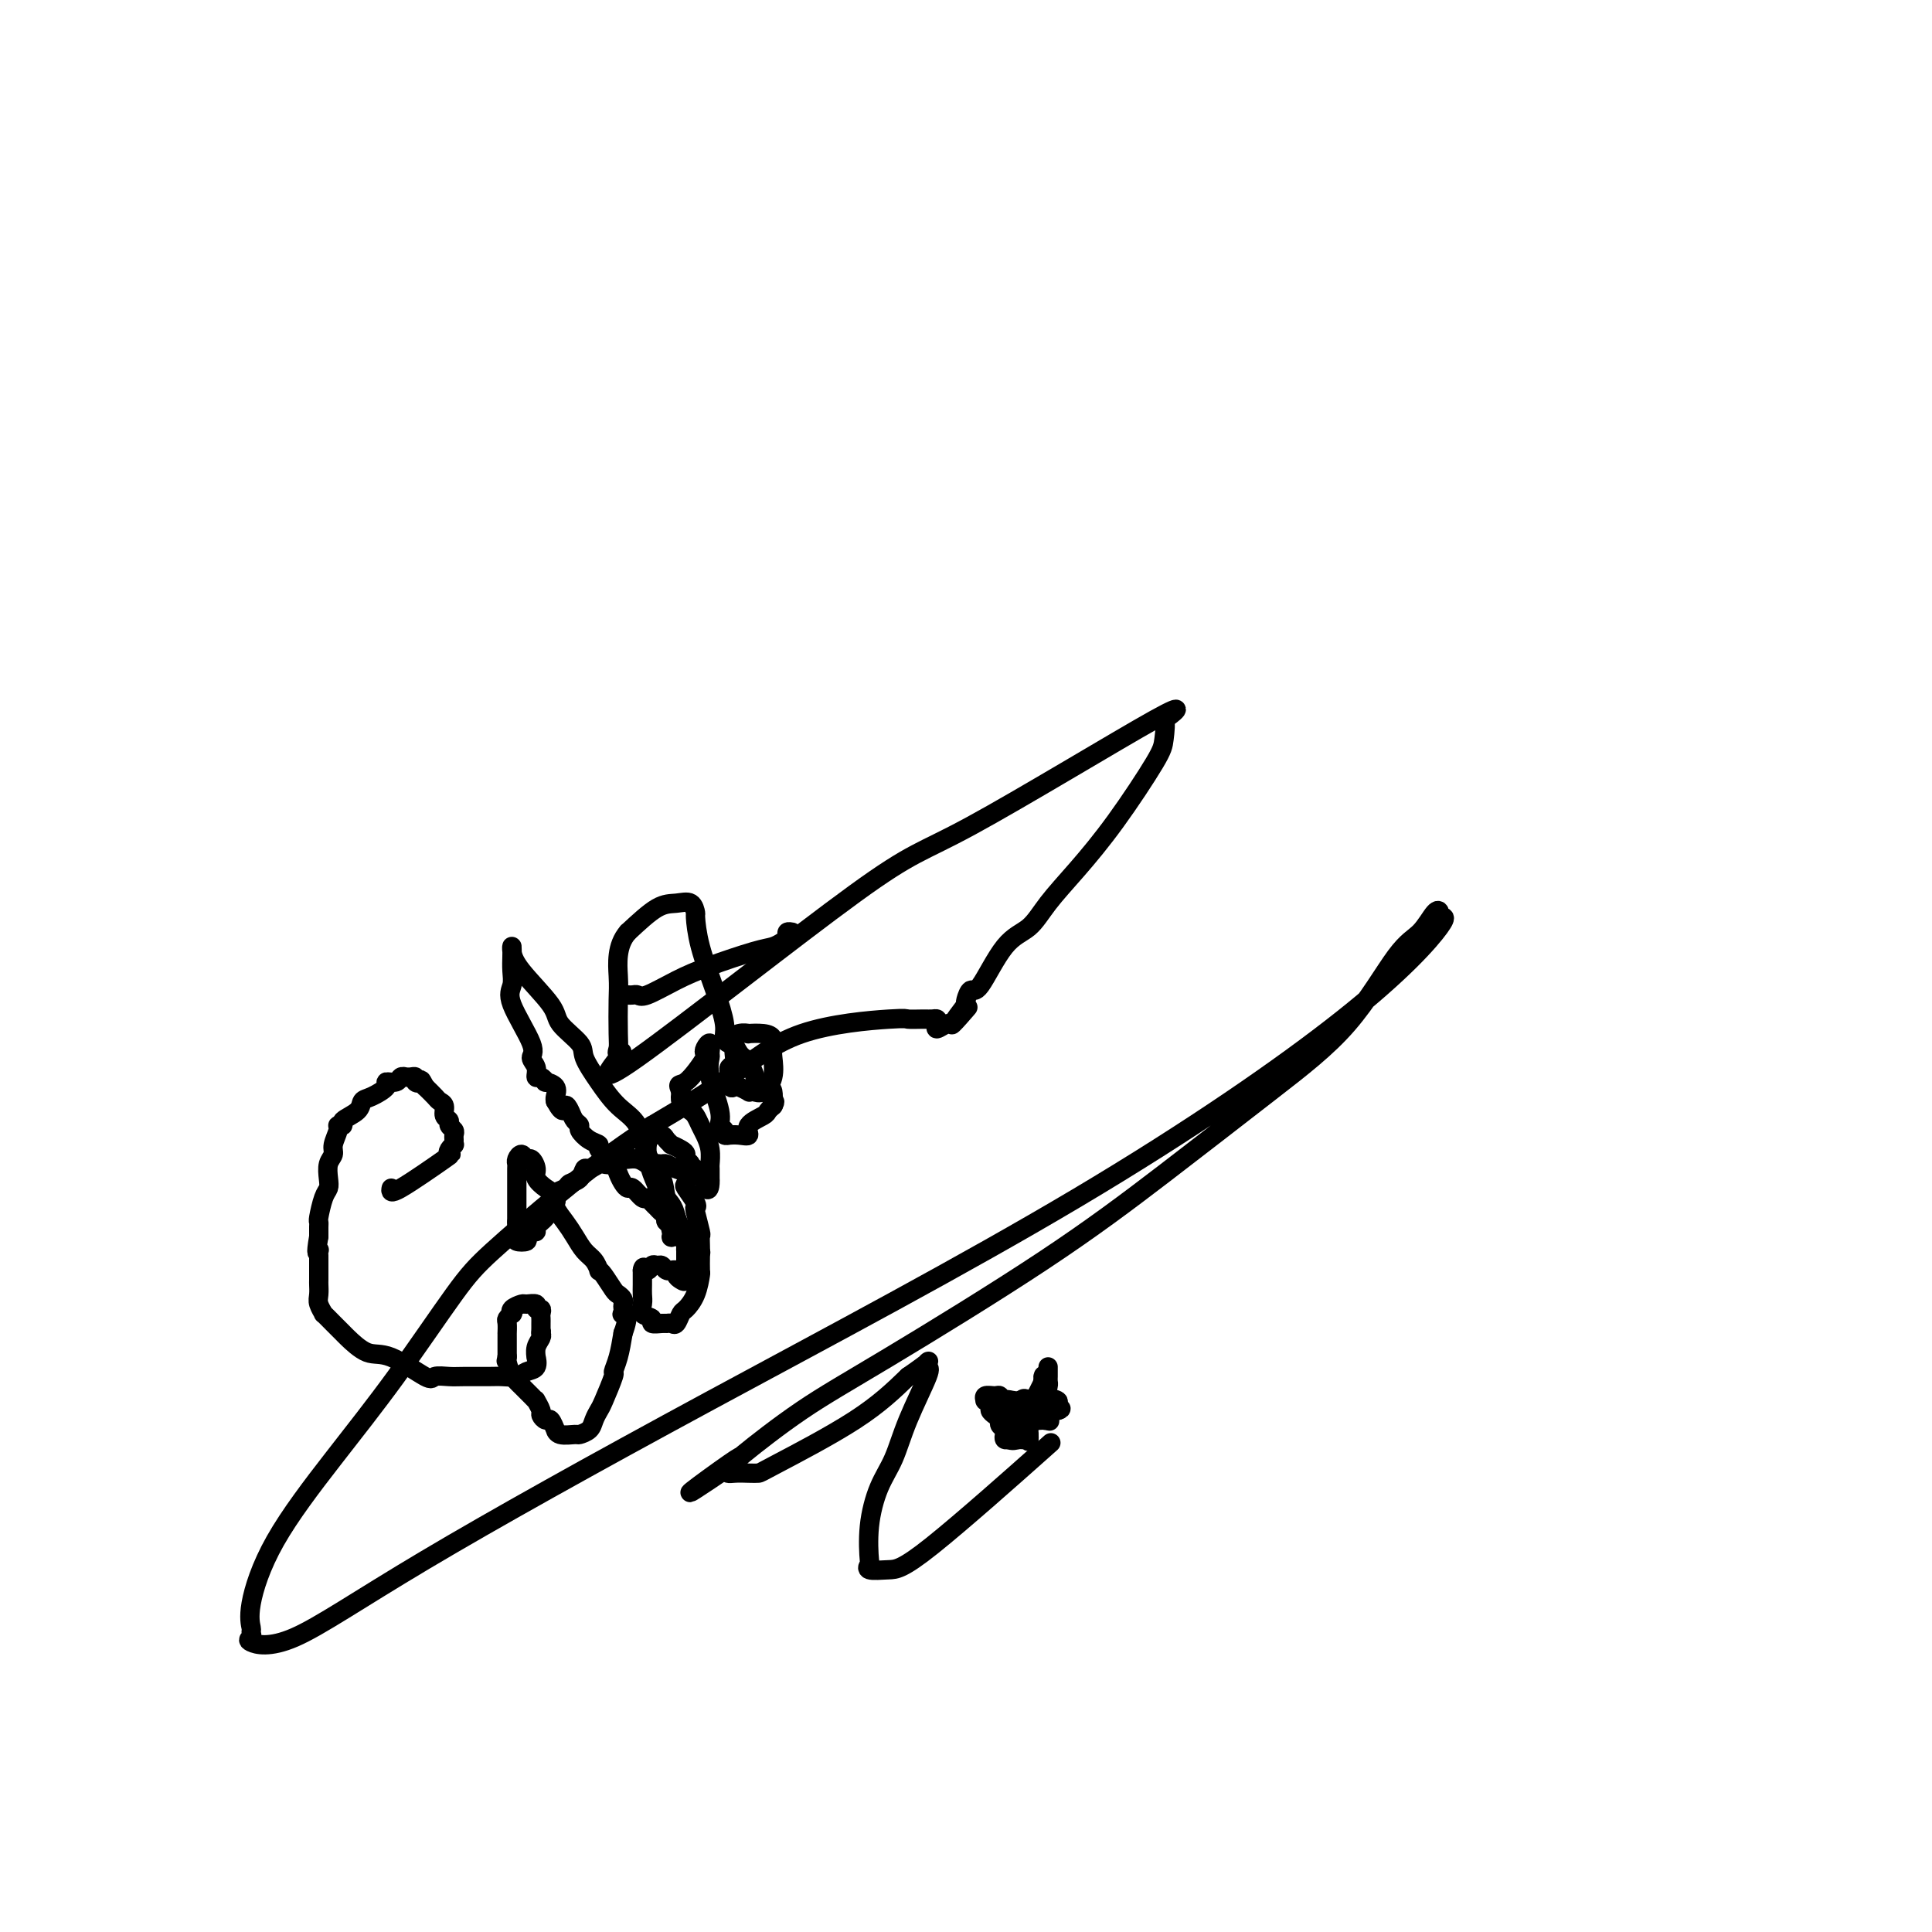 <svg viewBox='0 0 400 400' version='1.1' xmlns='http://www.w3.org/2000/svg' xmlns:xlink='http://www.w3.org/1999/xlink'><g fill='none' stroke='#000000' stroke-width='4' stroke-linecap='round' stroke-linejoin='round'><path d='M81,246c-0.141,0.655 -0.283,1.310 2,0c2.283,-1.310 6.990,-4.585 9,-6c2.010,-1.415 1.323,-0.971 1,-1c-0.323,-0.029 -0.283,-0.533 0,-1c0.283,-0.467 0.809,-0.899 1,-1c0.191,-0.101 0.047,0.128 0,0c-0.047,-0.128 0.003,-0.612 0,-1c-0.003,-0.388 -0.057,-0.680 0,-1c0.057,-0.320 0.226,-0.667 0,-1c-0.226,-0.333 -0.848,-0.653 -1,-1c-0.152,-0.347 0.167,-0.722 0,-1c-0.167,-0.278 -0.821,-0.458 -1,-1c-0.179,-0.542 0.117,-1.444 0,-2c-0.117,-0.556 -0.647,-0.765 -1,-1c-0.353,-0.235 -0.529,-0.496 -1,-1c-0.471,-0.504 -1.235,-1.252 -2,-2'/><path d='M88,225c-1.091,-2.099 -0.818,-1.347 -1,-1c-0.182,0.347 -0.818,0.289 -1,0c-0.182,-0.289 0.092,-0.811 0,-1c-0.092,-0.189 -0.548,-0.047 -1,0c-0.452,0.047 -0.900,-0.002 -1,0c-0.100,0.002 0.147,0.055 0,0c-0.147,-0.055 -0.690,-0.218 -1,0c-0.310,0.218 -0.388,0.817 -1,1c-0.612,0.183 -1.758,-0.050 -2,0c-0.242,0.050 0.421,0.384 0,1c-0.421,0.616 -1.926,1.514 -3,2c-1.074,0.486 -1.717,0.561 -2,1c-0.283,0.439 -0.204,1.243 -1,2c-0.796,0.757 -2.466,1.466 -3,2c-0.534,0.534 0.068,0.892 0,1c-0.068,0.108 -0.807,-0.033 -1,0c-0.193,0.033 0.158,0.239 0,1c-0.158,0.761 -0.826,2.077 -1,3c-0.174,0.923 0.147,1.452 0,2c-0.147,0.548 -0.761,1.114 -1,2c-0.239,0.886 -0.102,2.093 0,3c0.102,0.907 0.171,1.514 0,2c-0.171,0.486 -0.582,0.851 -1,2c-0.418,1.149 -0.844,3.081 -1,4c-0.156,0.919 -0.042,0.824 0,1c0.042,0.176 0.011,0.624 0,1c-0.011,0.376 -0.003,0.679 0,1c0.003,0.321 0.002,0.661 0,1'/><path d='M66,256c-0.774,4.406 -0.207,3.421 0,3c0.207,-0.421 0.056,-0.278 0,0c-0.056,0.278 -0.015,0.689 0,1c0.015,0.311 0.004,0.520 0,1c-0.004,0.480 -0.002,1.230 0,2c0.002,0.770 0.005,1.559 0,2c-0.005,0.441 -0.017,0.533 0,1c0.017,0.467 0.063,1.308 0,2c-0.063,0.692 -0.234,1.237 0,2c0.234,0.763 0.872,1.746 1,2c0.128,0.254 -0.255,-0.222 0,0c0.255,0.222 1.149,1.141 2,2c0.851,0.859 1.661,1.657 2,2c0.339,0.343 0.208,0.232 1,1c0.792,0.768 2.509,2.416 4,3c1.491,0.584 2.756,0.104 5,1c2.244,0.896 5.465,3.168 7,4c1.535,0.832 1.383,0.223 2,0c0.617,-0.223 2.003,-0.059 3,0c0.997,0.059 1.603,0.012 3,0c1.397,-0.012 3.583,0.009 5,0c1.417,-0.009 2.064,-0.049 3,0c0.936,0.049 2.160,0.186 3,0c0.840,-0.186 1.296,-0.697 2,-1c0.704,-0.303 1.656,-0.400 2,-1c0.344,-0.600 0.078,-1.705 0,-2c-0.078,-0.295 0.031,0.220 0,0c-0.031,-0.220 -0.201,-1.175 0,-2c0.201,-0.825 0.772,-1.522 1,-2c0.228,-0.478 0.114,-0.739 0,-1'/><path d='M112,276c0.155,-1.035 0.041,-0.122 0,0c-0.041,0.122 -0.010,-0.546 0,-1c0.010,-0.454 -0.002,-0.695 0,-1c0.002,-0.305 0.016,-0.674 0,-1c-0.016,-0.326 -0.064,-0.609 0,-1c0.064,-0.391 0.240,-0.890 0,-1c-0.240,-0.110 -0.895,0.169 -1,0c-0.105,-0.169 0.339,-0.788 0,-1c-0.339,-0.212 -1.463,-0.019 -2,0c-0.537,0.019 -0.487,-0.135 -1,0c-0.513,0.135 -1.587,0.560 -2,1c-0.413,0.440 -0.163,0.896 0,1c0.163,0.104 0.240,-0.145 0,0c-0.240,0.145 -0.796,0.683 -1,1c-0.204,0.317 -0.055,0.414 0,1c0.055,0.586 0.015,1.662 0,2c-0.015,0.338 -0.004,-0.061 0,0c0.004,0.061 0.001,0.583 0,1c-0.001,0.417 -0.000,0.728 0,1c0.000,0.272 0.000,0.506 0,1c-0.000,0.494 -0.000,1.247 0,2'/><path d='M105,281c-0.447,1.691 -0.064,0.418 0,0c0.064,-0.418 -0.191,0.020 0,1c0.191,0.980 0.828,2.504 1,3c0.172,0.496 -0.122,-0.035 0,0c0.122,0.035 0.658,0.634 1,1c0.342,0.366 0.488,0.497 1,1c0.512,0.503 1.390,1.377 2,2c0.610,0.623 0.951,0.994 1,1c0.049,0.006 -0.194,-0.354 0,0c0.194,0.354 0.826,1.423 1,2c0.174,0.577 -0.111,0.661 0,1c0.111,0.339 0.619,0.932 1,1c0.381,0.068 0.635,-0.388 1,0c0.365,0.388 0.842,1.621 1,2c0.158,0.379 -0.004,-0.097 0,0c0.004,0.097 0.172,0.766 1,1c0.828,0.234 2.316,0.031 3,0c0.684,-0.031 0.563,0.108 1,0c0.437,-0.108 1.431,-0.464 2,-1c0.569,-0.536 0.712,-1.252 1,-2c0.288,-0.748 0.721,-1.528 1,-2c0.279,-0.472 0.403,-0.635 1,-2c0.597,-1.365 1.665,-3.933 2,-5c0.335,-1.067 -0.064,-0.633 0,-1c0.064,-0.367 0.590,-1.533 1,-3c0.410,-1.467 0.705,-3.233 1,-5'/><path d='M129,276c1.547,-4.167 0.415,-4.086 0,-4c-0.415,0.086 -0.115,0.177 0,0c0.115,-0.177 0.043,-0.623 0,-1c-0.043,-0.377 -0.056,-0.686 0,-1c0.056,-0.314 0.183,-0.635 0,-1c-0.183,-0.365 -0.675,-0.776 -1,-1c-0.325,-0.224 -0.481,-0.262 -1,-1c-0.519,-0.738 -1.399,-2.175 -2,-3c-0.601,-0.825 -0.924,-1.039 -1,-1c-0.076,0.039 0.093,0.331 0,0c-0.093,-0.331 -0.448,-1.284 -1,-2c-0.552,-0.716 -1.300,-1.194 -2,-2c-0.700,-0.806 -1.352,-1.941 -2,-3c-0.648,-1.059 -1.292,-2.041 -2,-3c-0.708,-0.959 -1.481,-1.894 -2,-3c-0.519,-1.106 -0.783,-2.381 -1,-3c-0.217,-0.619 -0.387,-0.581 -1,-1c-0.613,-0.419 -1.670,-1.294 -2,-2c-0.330,-0.706 0.065,-1.244 0,-2c-0.065,-0.756 -0.592,-1.730 -1,-2c-0.408,-0.270 -0.698,0.164 -1,0c-0.302,-0.164 -0.617,-0.927 -1,-1c-0.383,-0.073 -0.835,0.545 -1,1c-0.165,0.455 -0.044,0.747 0,1c0.044,0.253 0.012,0.465 0,1c-0.012,0.535 -0.003,1.391 0,2c0.003,0.609 0.001,0.972 0,2c-0.001,1.028 -0.000,2.722 0,4c0.000,1.278 0.000,2.139 0,3'/><path d='M107,253c-0.009,2.419 -0.031,1.966 0,2c0.031,0.034 0.116,0.555 0,1c-0.116,0.445 -0.433,0.813 0,1c0.433,0.187 1.617,0.191 2,0c0.383,-0.191 -0.034,-0.579 0,-1c0.034,-0.421 0.520,-0.876 1,-1c0.480,-0.124 0.955,0.083 1,0c0.045,-0.083 -0.341,-0.456 0,-1c0.341,-0.544 1.410,-1.259 2,-2c0.590,-0.741 0.701,-1.508 1,-2c0.299,-0.492 0.786,-0.710 1,-1c0.214,-0.290 0.155,-0.654 0,-1c-0.155,-0.346 -0.406,-0.675 0,-1c0.406,-0.325 1.470,-0.646 2,-1c0.530,-0.354 0.527,-0.739 1,-1c0.473,-0.261 1.421,-0.396 2,-1c0.579,-0.604 0.789,-1.678 1,-2c0.211,-0.322 0.424,0.106 1,0c0.576,-0.106 1.517,-0.746 2,-1c0.483,-0.254 0.510,-0.120 1,0c0.490,0.120 1.444,0.228 2,0c0.556,-0.228 0.715,-0.790 1,-1c0.285,-0.210 0.695,-0.067 1,0c0.305,0.067 0.505,0.056 1,0c0.495,-0.056 1.284,-0.159 2,0c0.716,0.159 1.358,0.579 2,1'/><path d='M134,241c2.499,-0.141 2.747,0.008 3,0c0.253,-0.008 0.511,-0.173 1,0c0.489,0.173 1.210,0.684 2,1c0.790,0.316 1.648,0.439 2,1c0.352,0.561 0.198,1.562 0,2c-0.198,0.438 -0.442,0.314 0,1c0.442,0.686 1.568,2.182 2,3c0.432,0.818 0.168,0.958 0,1c-0.168,0.042 -0.241,-0.012 0,1c0.241,1.012 0.797,3.091 1,4c0.203,0.909 0.055,0.647 0,1c-0.055,0.353 -0.017,1.322 0,2c0.017,0.678 0.012,1.064 0,2c-0.012,0.936 -0.031,2.420 0,3c0.031,0.580 0.110,0.254 0,1c-0.110,0.746 -0.411,2.564 -1,4c-0.589,1.436 -1.468,2.490 -2,3c-0.532,0.510 -0.719,0.476 -1,1c-0.281,0.524 -0.658,1.605 -1,2c-0.342,0.395 -0.650,0.103 -1,0c-0.350,-0.103 -0.742,-0.016 -1,0c-0.258,0.016 -0.381,-0.040 -1,0c-0.619,0.040 -1.735,0.176 -2,0c-0.265,-0.176 0.321,-0.665 0,-1c-0.321,-0.335 -1.550,-0.515 -2,-1c-0.450,-0.485 -0.121,-1.274 0,-2c0.121,-0.726 0.032,-1.388 0,-2c-0.032,-0.612 -0.009,-1.175 0,-2c0.009,-0.825 0.005,-1.913 0,-3'/><path d='M133,263c0.179,-1.330 0.625,-0.157 1,0c0.375,0.157 0.679,-0.704 1,-1c0.321,-0.296 0.659,-0.026 1,0c0.341,0.026 0.684,-0.190 1,0c0.316,0.190 0.606,0.786 1,1c0.394,0.214 0.893,0.046 1,0c0.107,-0.046 -0.178,0.028 0,0c0.178,-0.028 0.818,-0.159 1,0c0.182,0.159 -0.095,0.609 0,1c0.095,0.391 0.561,0.725 1,1c0.439,0.275 0.850,0.491 1,0c0.150,-0.491 0.040,-1.690 0,-2c-0.040,-0.310 -0.011,0.270 0,0c0.011,-0.270 0.004,-1.389 0,-2c-0.004,-0.611 -0.004,-0.712 0,-1c0.004,-0.288 0.012,-0.762 0,-1c-0.012,-0.238 -0.044,-0.239 0,-1c0.044,-0.761 0.166,-2.282 0,-3c-0.166,-0.718 -0.619,-0.634 -1,-1c-0.381,-0.366 -0.691,-1.183 -1,-2'/><path d='M140,252c-0.591,-2.733 -1.568,-3.065 -2,-4c-0.432,-0.935 -0.320,-2.471 -1,-4c-0.680,-1.529 -2.151,-3.050 -3,-5c-0.849,-1.950 -1.075,-4.331 -2,-6c-0.925,-1.669 -2.550,-2.628 -4,-4c-1.450,-1.372 -2.727,-3.157 -4,-5c-1.273,-1.843 -2.544,-3.742 -3,-5c-0.456,-1.258 -0.098,-1.874 -1,-3c-0.902,-1.126 -3.065,-2.762 -4,-4c-0.935,-1.238 -0.643,-2.078 -2,-4c-1.357,-1.922 -4.364,-4.927 -6,-7c-1.636,-2.073 -1.901,-3.215 -2,-4c-0.099,-0.785 -0.031,-1.211 0,-1c0.031,0.211 0.024,1.061 0,2c-0.024,0.939 -0.064,1.967 0,3c0.064,1.033 0.231,2.072 0,3c-0.231,0.928 -0.861,1.745 0,4c0.861,2.255 3.214,5.948 4,8c0.786,2.052 0.005,2.463 0,3c-0.005,0.537 0.767,1.201 1,2c0.233,0.799 -0.074,1.733 0,2c0.074,0.267 0.528,-0.132 1,0c0.472,0.132 0.964,0.795 1,1c0.036,0.205 -0.382,-0.048 0,0c0.382,0.048 1.564,0.398 2,1c0.436,0.602 0.124,1.458 0,2c-0.124,0.542 -0.062,0.771 0,1'/><path d='M115,228c1.796,3.289 1.786,1.510 2,1c0.214,-0.510 0.651,0.248 1,1c0.349,0.752 0.609,1.497 1,2c0.391,0.503 0.912,0.764 1,1c0.088,0.236 -0.256,0.448 0,1c0.256,0.552 1.111,1.444 2,2c0.889,0.556 1.810,0.774 2,1c0.190,0.226 -0.353,0.459 0,1c0.353,0.541 1.600,1.391 2,2c0.400,0.609 -0.047,0.976 0,1c0.047,0.024 0.589,-0.297 1,0c0.411,0.297 0.691,1.212 1,2c0.309,0.788 0.646,1.450 1,2c0.354,0.550 0.725,0.987 1,1c0.275,0.013 0.455,-0.400 1,0c0.545,0.400 1.455,1.613 2,2c0.545,0.387 0.725,-0.051 1,0c0.275,0.051 0.646,0.591 1,1c0.354,0.409 0.691,0.687 1,1c0.309,0.313 0.590,0.662 1,1c0.410,0.338 0.950,0.665 1,1c0.050,0.335 -0.389,0.677 0,1c0.389,0.323 1.606,0.626 2,1c0.394,0.374 -0.034,0.817 0,1c0.034,0.183 0.531,0.104 1,0c0.469,-0.104 0.909,-0.234 1,0c0.091,0.234 -0.168,0.832 0,1c0.168,0.168 0.762,-0.095 1,0c0.238,0.095 0.119,0.547 0,1'/><path d='M143,257c4.294,4.556 1.029,1.448 -1,0c-2.029,-1.448 -2.820,-1.234 -3,-1c-0.180,0.234 0.253,0.490 0,-1c-0.253,-1.490 -1.192,-4.724 -2,-7c-0.808,-2.276 -1.484,-3.593 -2,-5c-0.516,-1.407 -0.871,-2.903 -1,-4c-0.129,-1.097 -0.033,-1.796 0,-2c0.033,-0.204 0.002,0.088 0,0c-0.002,-0.088 0.027,-0.557 0,-1c-0.027,-0.443 -0.108,-0.861 0,-1c0.108,-0.139 0.405,0.000 1,0c0.595,-0.000 1.486,-0.141 2,0c0.514,0.141 0.649,0.562 1,1c0.351,0.438 0.916,0.891 1,1c0.084,0.109 -0.313,-0.126 0,0c0.313,0.126 1.337,0.613 2,1c0.663,0.387 0.964,0.675 1,1c0.036,0.325 -0.193,0.686 0,1c0.193,0.314 0.809,0.581 1,1c0.191,0.419 -0.041,0.988 0,1c0.041,0.012 0.357,-0.535 1,0c0.643,0.535 1.612,2.153 2,3c0.388,0.847 0.194,0.924 0,1'/><path d='M146,246c0.846,0.886 0.959,-0.398 1,-1c0.041,-0.602 0.008,-0.521 0,-1c-0.008,-0.479 0.009,-1.517 0,-2c-0.009,-0.483 -0.044,-0.409 0,-1c0.044,-0.591 0.167,-1.846 0,-3c-0.167,-1.154 -0.623,-2.207 -1,-3c-0.377,-0.793 -0.676,-1.326 -1,-2c-0.324,-0.674 -0.674,-1.487 -1,-2c-0.326,-0.513 -0.627,-0.724 -1,-1c-0.373,-0.276 -0.818,-0.615 -1,-1c-0.182,-0.385 -0.100,-0.814 0,-1c0.100,-0.186 0.219,-0.127 0,0c-0.219,0.127 -0.777,0.322 -1,0c-0.223,-0.322 -0.112,-1.161 0,-2'/><path d='M141,226c-0.943,-2.020 -0.301,-1.069 1,-2c1.301,-0.931 3.263,-3.745 4,-5c0.737,-1.255 0.251,-0.951 0,-1c-0.251,-0.049 -0.265,-0.449 0,-1c0.265,-0.551 0.811,-1.252 1,-1c0.189,0.252 0.021,1.458 0,2c-0.021,0.542 0.103,0.421 0,1c-0.103,0.579 -0.435,1.858 0,4c0.435,2.142 1.637,5.148 2,7c0.363,1.852 -0.115,2.549 0,3c0.115,0.451 0.821,0.656 1,1c0.179,0.344 -0.168,0.826 0,1c0.168,0.174 0.851,0.041 1,0c0.149,-0.041 -0.237,0.010 0,0c0.237,-0.010 1.096,-0.083 2,0c0.904,0.083 1.854,0.320 2,0c0.146,-0.320 -0.511,-1.196 0,-2c0.511,-0.804 2.188,-1.535 3,-2c0.812,-0.465 0.757,-0.664 1,-1c0.243,-0.336 0.784,-0.810 1,-1c0.216,-0.190 0.108,-0.095 0,0'/><path d='M160,229c0.776,-1.184 0.215,-1.142 0,-1c-0.215,0.142 -0.085,0.386 0,0c0.085,-0.386 0.125,-1.403 0,-2c-0.125,-0.597 -0.415,-0.776 -1,-1c-0.585,-0.224 -1.466,-0.493 -2,-1c-0.534,-0.507 -0.721,-1.253 -1,-2c-0.279,-0.747 -0.649,-1.496 -1,-2c-0.351,-0.504 -0.683,-0.763 -1,-1c-0.317,-0.237 -0.621,-0.454 -1,-1c-0.379,-0.546 -0.834,-1.423 -1,-2c-0.166,-0.577 -0.043,-0.856 0,-1c0.043,-0.144 0.008,-0.155 0,0c-0.008,0.155 0.012,0.475 0,1c-0.012,0.525 -0.056,1.254 0,2c0.056,0.746 0.211,1.509 0,2c-0.211,0.491 -0.789,0.709 -1,1c-0.211,0.291 -0.057,0.655 0,1c0.057,0.345 0.016,0.670 0,1c-0.016,0.330 -0.008,0.665 0,1'/><path d='M151,224c0.044,1.635 0.655,1.222 1,1c0.345,-0.222 0.424,-0.254 1,0c0.576,0.254 1.650,0.792 2,1c0.350,0.208 -0.025,0.084 0,0c0.025,-0.084 0.451,-0.130 1,0c0.549,0.130 1.220,0.435 2,0c0.780,-0.435 1.669,-1.609 2,-3c0.331,-1.391 0.105,-3.000 0,-4c-0.105,-1.000 -0.090,-1.392 0,-2c0.090,-0.608 0.253,-1.432 0,-2c-0.253,-0.568 -0.923,-0.880 -2,-1c-1.077,-0.120 -2.562,-0.047 -3,0c-0.438,0.047 0.171,0.070 0,0c-0.171,-0.070 -1.122,-0.231 -2,0c-0.878,0.231 -1.684,0.854 -2,1c-0.316,0.146 -0.142,-0.186 0,0c0.142,0.186 0.252,0.891 0,1c-0.252,0.109 -0.866,-0.378 -1,-1c-0.134,-0.622 0.213,-1.380 0,-3c-0.213,-1.620 -0.987,-4.102 -2,-7c-1.013,-2.898 -2.266,-6.212 -3,-9c-0.734,-2.788 -0.949,-5.048 -1,-6c-0.051,-0.952 0.064,-0.595 0,-1c-0.064,-0.405 -0.306,-1.573 -1,-2c-0.694,-0.427 -1.841,-0.115 -3,0c-1.159,0.115 -2.331,0.033 -4,1c-1.669,0.967 -3.834,2.984 -6,5'/><path d='M130,193c-2.465,2.766 -2.126,6.679 -2,9c0.126,2.321 0.041,3.048 0,5c-0.041,1.952 -0.038,5.130 0,7c0.038,1.870 0.109,2.434 0,3c-0.109,0.566 -0.400,1.136 0,1c0.400,-0.136 1.491,-0.977 0,1c-1.491,1.977 -5.564,6.774 4,0c9.564,-6.774 32.766,-25.118 45,-34c12.234,-8.882 13.499,-8.301 24,-14c10.501,-5.699 30.238,-17.680 38,-22c7.762,-4.320 3.549,-0.981 2,0c-1.549,0.981 -0.432,-0.396 0,0c0.432,0.396 0.181,2.565 0,4c-0.181,1.435 -0.291,2.135 -2,5c-1.709,2.865 -5.019,7.895 -8,12c-2.981,4.105 -5.635,7.283 -8,10c-2.365,2.717 -4.440,4.971 -6,7c-1.560,2.029 -2.604,3.832 -4,5c-1.396,1.168 -3.145,1.700 -5,4c-1.855,2.300 -3.817,6.369 -5,8c-1.183,1.631 -1.588,0.824 -2,1c-0.412,0.176 -0.832,1.336 -1,2c-0.168,0.664 -0.084,0.832 0,1'/><path d='M200,208c-5.936,7.851 -1.275,2.479 0,1c1.275,-1.479 -0.835,0.934 -2,2c-1.165,1.066 -1.387,0.783 -2,1c-0.613,0.217 -1.619,0.934 -2,1c-0.381,0.066 -0.138,-0.518 0,-1c0.138,-0.482 0.170,-0.862 0,-1c-0.170,-0.138 -0.543,-0.033 -1,0c-0.457,0.033 -0.999,-0.008 -2,0c-1.001,0.008 -2.462,0.063 -3,0c-0.538,-0.063 -0.155,-0.244 -4,0c-3.845,0.244 -11.920,0.912 -18,3c-6.080,2.088 -10.166,5.597 -15,9c-4.834,3.403 -10.417,6.702 -16,10'/><path d='M135,233c-8.339,5.470 -13.687,9.644 -19,14c-5.313,4.356 -10.591,8.893 -14,12c-3.409,3.107 -4.949,4.785 -8,9c-3.051,4.215 -7.612,10.968 -12,17c-4.388,6.032 -8.602,11.342 -13,17c-4.398,5.658 -8.981,11.663 -12,17c-3.019,5.337 -4.474,10.007 -5,13c-0.526,2.993 -0.123,4.311 0,5c0.123,0.689 -0.035,0.751 0,1c0.035,0.249 0.261,0.685 0,1c-0.261,0.315 -1.011,0.510 0,1c1.011,0.490 3.781,1.274 9,-1c5.219,-2.274 12.886,-7.605 27,-16c14.114,-8.395 34.674,-19.853 59,-33c24.326,-13.147 52.417,-27.985 76,-42c23.583,-14.015 42.657,-27.209 55,-37c12.343,-9.791 17.954,-16.180 20,-19c2.046,-2.820 0.526,-2.072 0,-2c-0.526,0.072 -0.058,-0.530 0,-1c0.058,-0.470 -0.293,-0.806 -1,0c-0.707,0.806 -1.770,2.753 -3,4c-1.230,1.247 -2.625,1.795 -5,5c-2.375,3.205 -5.728,9.068 -10,14c-4.272,4.932 -9.462,8.933 -16,14c-6.538,5.067 -14.425,11.200 -22,17c-7.575,5.800 -14.839,11.267 -25,18c-10.161,6.733 -23.218,14.733 -32,20c-8.782,5.267 -13.287,7.803 -18,11c-4.713,3.197 -9.632,7.056 -12,9c-2.368,1.944 -2.184,1.972 -2,2'/><path d='M152,303c-17.393,11.868 -5.375,3.036 -1,0c4.375,-3.036 1.107,-0.278 0,1c-1.107,1.278 -0.053,1.076 1,1c1.053,-0.076 2.105,-0.026 3,0c0.895,0.026 1.632,0.028 2,0c0.368,-0.028 0.368,-0.084 4,-2c3.632,-1.916 10.895,-5.690 16,-9c5.105,-3.310 8.053,-6.155 11,-9'/><path d='M188,285c5.098,-3.524 4.342,-3.332 4,-3c-0.342,0.332 -0.269,0.806 0,1c0.269,0.194 0.734,0.110 0,2c-0.734,1.890 -2.666,5.754 -4,9c-1.334,3.246 -2.069,5.874 -3,8c-0.931,2.126 -2.056,3.750 -3,6c-0.944,2.250 -1.705,5.125 -2,8c-0.295,2.875 -0.123,5.751 0,7c0.123,1.249 0.198,0.871 0,1c-0.198,0.129 -0.669,0.767 0,1c0.669,0.233 2.478,0.063 4,0c1.522,-0.063 2.756,-0.017 9,-5c6.244,-4.983 17.498,-14.995 22,-19c4.502,-4.005 2.251,-2.002 0,0'/><path d='M205,290c0.242,-0.006 0.485,-0.013 1,0c0.515,0.013 1.303,0.045 2,0c0.697,-0.045 1.303,-0.166 2,0c0.697,0.166 1.483,0.619 2,1c0.517,0.381 0.763,0.690 1,1c0.237,0.310 0.463,0.619 1,1c0.537,0.381 1.384,0.832 2,1c0.616,0.168 1.000,0.053 1,0c0.000,-0.053 -0.383,-0.042 -1,0c-0.617,0.042 -1.469,0.116 -2,0c-0.531,-0.116 -0.740,-0.423 -1,-1c-0.260,-0.577 -0.570,-1.425 -1,-2c-0.430,-0.575 -0.980,-0.879 -1,-1c-0.020,-0.121 0.490,-0.061 1,0'/><path d='M212,290c-0.559,-0.708 0.544,-0.479 1,0c0.456,0.479 0.267,1.209 1,2c0.733,0.791 2.389,1.643 3,2c0.611,0.357 0.178,0.218 0,0c-0.178,-0.218 -0.100,-0.513 0,-1c0.100,-0.487 0.222,-1.164 0,-2c-0.222,-0.836 -0.790,-1.832 -1,-3c-0.210,-1.168 -0.064,-2.508 0,-3c0.064,-0.492 0.045,-0.135 0,0c-0.045,0.135 -0.116,0.047 0,0c0.116,-0.047 0.420,-0.053 0,1c-0.420,1.053 -1.563,3.163 -2,4c-0.437,0.837 -0.169,0.400 0,1c0.169,0.600 0.238,2.239 0,3c-0.238,0.761 -0.782,0.646 -1,1c-0.218,0.354 -0.109,1.177 0,2'/><path d='M213,297c-0.416,2.083 0.043,1.290 0,1c-0.043,-0.290 -0.590,-0.077 -1,0c-0.410,0.077 -0.685,0.018 -1,0c-0.315,-0.018 -0.672,0.006 -1,0c-0.328,-0.006 -0.628,-0.043 -1,0c-0.372,0.043 -0.817,0.166 -1,0c-0.183,-0.166 -0.104,-0.622 0,-1c0.104,-0.378 0.234,-0.679 0,-1c-0.234,-0.321 -0.832,-0.663 -1,-1c-0.168,-0.337 0.095,-0.669 0,-1c-0.095,-0.331 -0.547,-0.662 -1,-1c-0.453,-0.338 -0.908,-0.683 -1,-1c-0.092,-0.317 0.178,-0.606 0,-1c-0.178,-0.394 -0.805,-0.891 -1,-1c-0.195,-0.109 0.042,0.172 0,0c-0.042,-0.172 -0.362,-0.795 0,-1c0.362,-0.205 1.406,0.008 2,0c0.594,-0.008 0.736,-0.237 1,0c0.264,0.237 0.648,0.939 1,1c0.352,0.061 0.672,-0.520 1,0c0.328,0.520 0.665,2.140 1,3c0.335,0.860 0.667,0.960 1,1c0.333,0.040 0.666,0.020 1,0'/><path d='M212,294c1.450,0.951 1.074,1.329 1,2c-0.074,0.671 0.153,1.636 0,2c-0.153,0.364 -0.686,0.126 -1,0c-0.314,-0.126 -0.410,-0.142 -1,0c-0.590,0.142 -1.675,0.441 -2,0c-0.325,-0.441 0.108,-1.621 0,-2c-0.108,-0.379 -0.757,0.043 -1,0c-0.243,-0.043 -0.078,-0.550 0,-1c0.078,-0.450 0.071,-0.842 0,-1c-0.071,-0.158 -0.206,-0.081 0,0c0.206,0.081 0.754,0.165 1,0c0.246,-0.165 0.189,-0.580 1,-1c0.811,-0.420 2.490,-0.845 3,-1c0.510,-0.155 -0.147,-0.042 0,0c0.147,0.042 1.100,0.011 2,0c0.900,-0.011 1.746,-0.003 2,0c0.254,0.003 -0.086,0.001 0,0c0.086,-0.001 0.596,-0.000 1,0c0.404,0.000 0.702,0.000 1,0'/><path d='M219,292c1.360,-0.329 0.259,-0.651 0,-1c-0.259,-0.349 0.323,-0.724 0,-1c-0.323,-0.276 -1.551,-0.451 -2,-1c-0.449,-0.549 -0.120,-1.470 0,-2c0.120,-0.530 0.032,-0.667 0,-1c-0.032,-0.333 -0.009,-0.860 0,-1c0.009,-0.140 0.002,0.107 0,0c-0.002,-0.107 -0.001,-0.567 0,-1c0.001,-0.433 0.000,-0.838 0,-1c-0.000,-0.162 -0.000,-0.081 0,0'/><path d='M130,206c0.332,0.019 0.664,0.039 1,0c0.336,-0.039 0.677,-0.136 1,0c0.323,0.136 0.628,0.507 2,0c1.372,-0.507 3.810,-1.890 6,-3c2.190,-1.110 4.132,-1.946 7,-3c2.868,-1.054 6.662,-2.325 9,-3c2.338,-0.675 3.219,-0.755 4,-1c0.781,-0.245 1.464,-0.654 2,-1c0.536,-0.346 0.927,-0.629 1,-1c0.073,-0.371 -0.173,-0.831 0,-1c0.173,-0.169 0.764,-0.048 1,0c0.236,0.048 0.118,0.024 0,0'/></g>
</svg>
